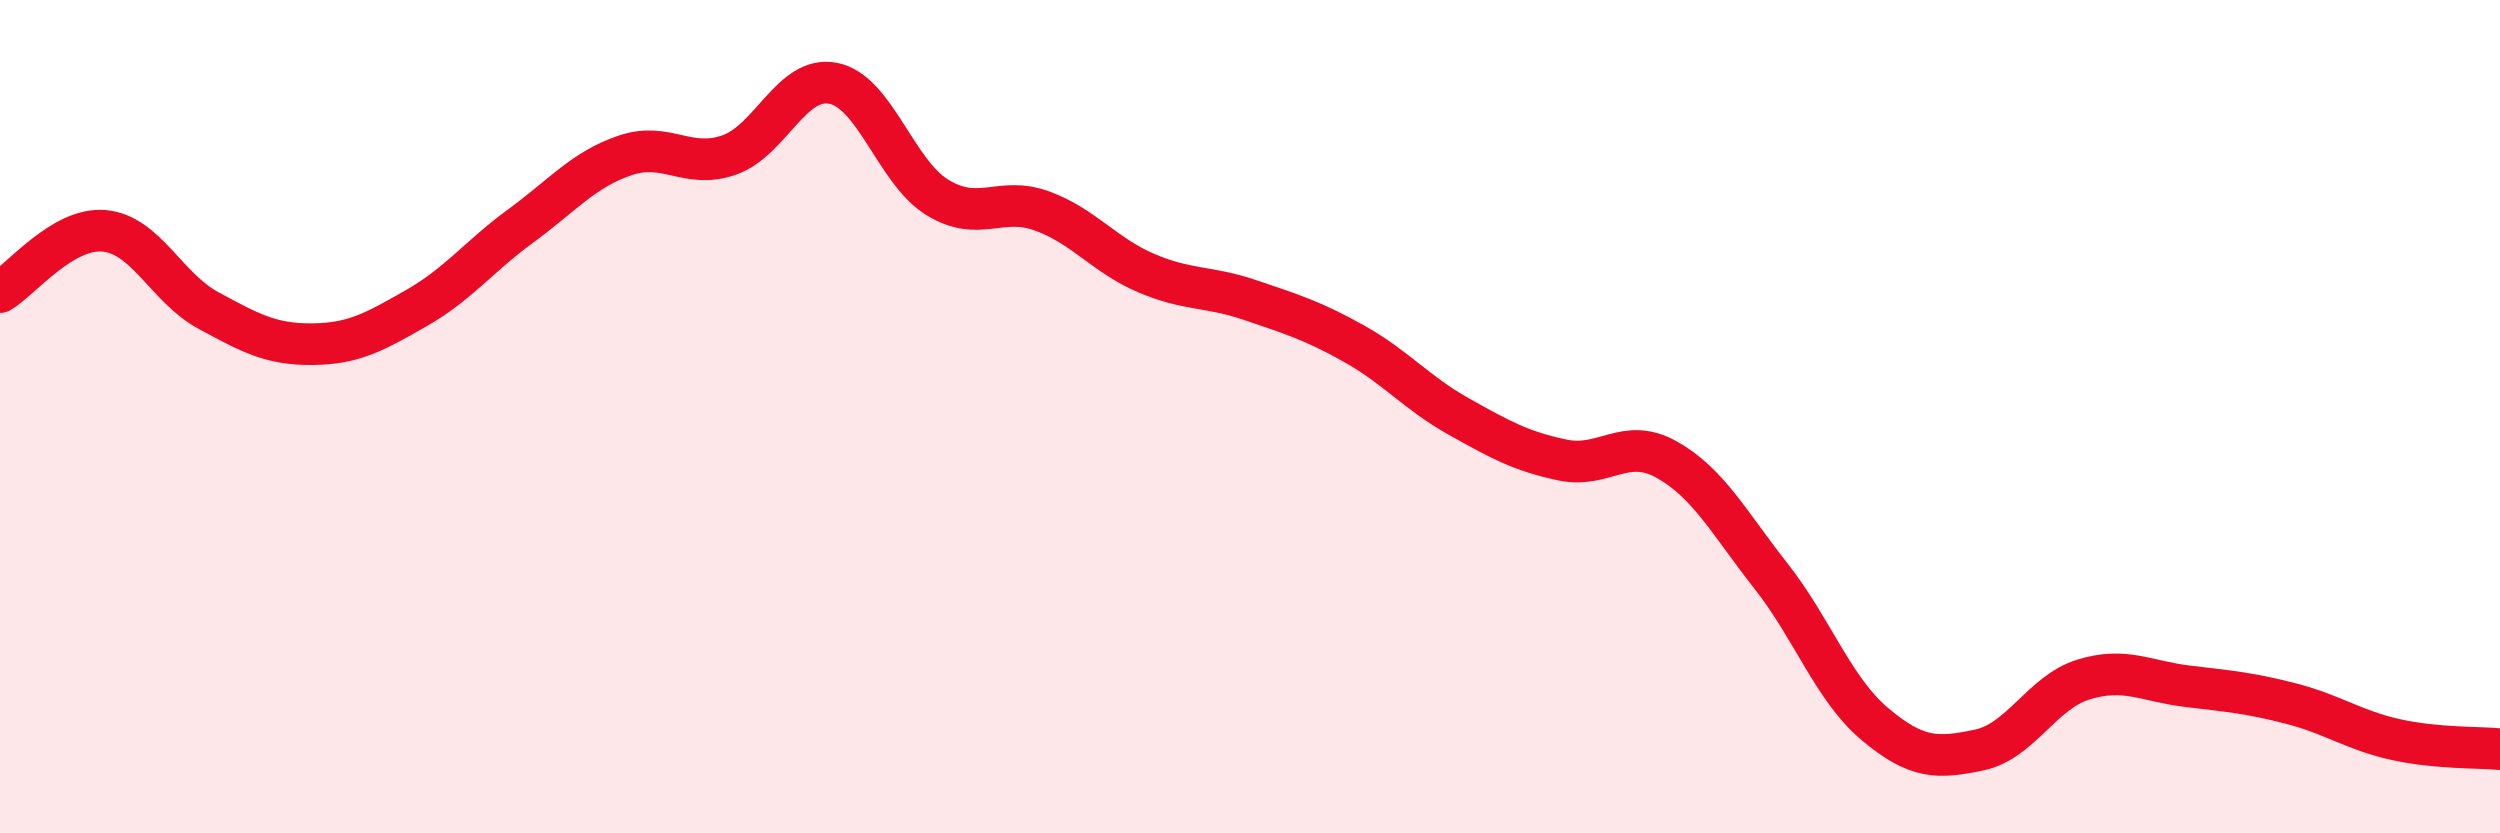 
    <svg width="60" height="20" viewBox="0 0 60 20" xmlns="http://www.w3.org/2000/svg">
      <path
        d="M 0,7.01 C 0.5,6.72 1.5,5.45 2.5,5.54 C 3.5,5.63 4,6.91 5,7.45 C 6,7.99 6.5,8.27 7.5,8.26 C 8.5,8.25 9,7.96 10,7.39 C 11,6.82 11.5,6.15 12.5,5.42 C 13.5,4.69 14,4.07 15,3.73 C 16,3.39 16.5,4.07 17.5,3.72 C 18.5,3.37 19,1.8 20,2 C 21,2.2 21.5,4.13 22.5,4.74 C 23.5,5.35 24,4.7 25,5.06 C 26,5.42 26.5,6.12 27.5,6.55 C 28.5,6.98 29,6.86 30,7.2 C 31,7.54 31.5,7.69 32.5,8.25 C 33.5,8.81 34,9.43 35,9.99 C 36,10.55 36.5,10.83 37.5,11.04 C 38.5,11.25 39,10.47 40,11.03 C 41,11.59 41.5,12.55 42.5,13.82 C 43.5,15.09 44,16.54 45,17.38 C 46,18.22 46.5,18.21 47.5,18 C 48.5,17.79 49,16.62 50,16.31 C 51,16 51.5,16.35 52.5,16.47 C 53.5,16.59 54,16.63 55,16.89 C 56,17.15 56.5,17.53 57.5,17.75 C 58.5,17.97 59.5,17.93 60,17.98L60 20L0 20Z"
        fill="#EB0A25"
        opacity="0.1"
        stroke-linecap="round"
        stroke-linejoin="round"
      />
      <path
        d="M 0,7.01 C 0.5,6.72 1.5,5.45 2.5,5.54 C 3.5,5.63 4,6.91 5,7.45 C 6,7.99 6.5,8.27 7.5,8.26 C 8.5,8.25 9,7.96 10,7.39 C 11,6.82 11.5,6.15 12.5,5.42 C 13.5,4.69 14,4.07 15,3.73 C 16,3.39 16.5,4.07 17.5,3.72 C 18.5,3.37 19,1.8 20,2 C 21,2.2 21.5,4.13 22.5,4.74 C 23.5,5.35 24,4.7 25,5.06 C 26,5.42 26.5,6.12 27.5,6.55 C 28.5,6.98 29,6.86 30,7.2 C 31,7.54 31.5,7.69 32.5,8.25 C 33.5,8.81 34,9.43 35,9.99 C 36,10.55 36.5,10.83 37.5,11.04 C 38.5,11.25 39,10.47 40,11.03 C 41,11.59 41.5,12.55 42.5,13.82 C 43.5,15.09 44,16.54 45,17.38 C 46,18.22 46.5,18.21 47.5,18 C 48.5,17.79 49,16.62 50,16.31 C 51,16 51.5,16.35 52.5,16.47 C 53.5,16.59 54,16.63 55,16.89 C 56,17.15 56.5,17.53 57.5,17.75 C 58.5,17.97 59.5,17.93 60,17.98"
        stroke="#EB0A25"
        stroke-width="1"
        fill="none"
        stroke-linecap="round"
        stroke-linejoin="round"
      />
    </svg>
  